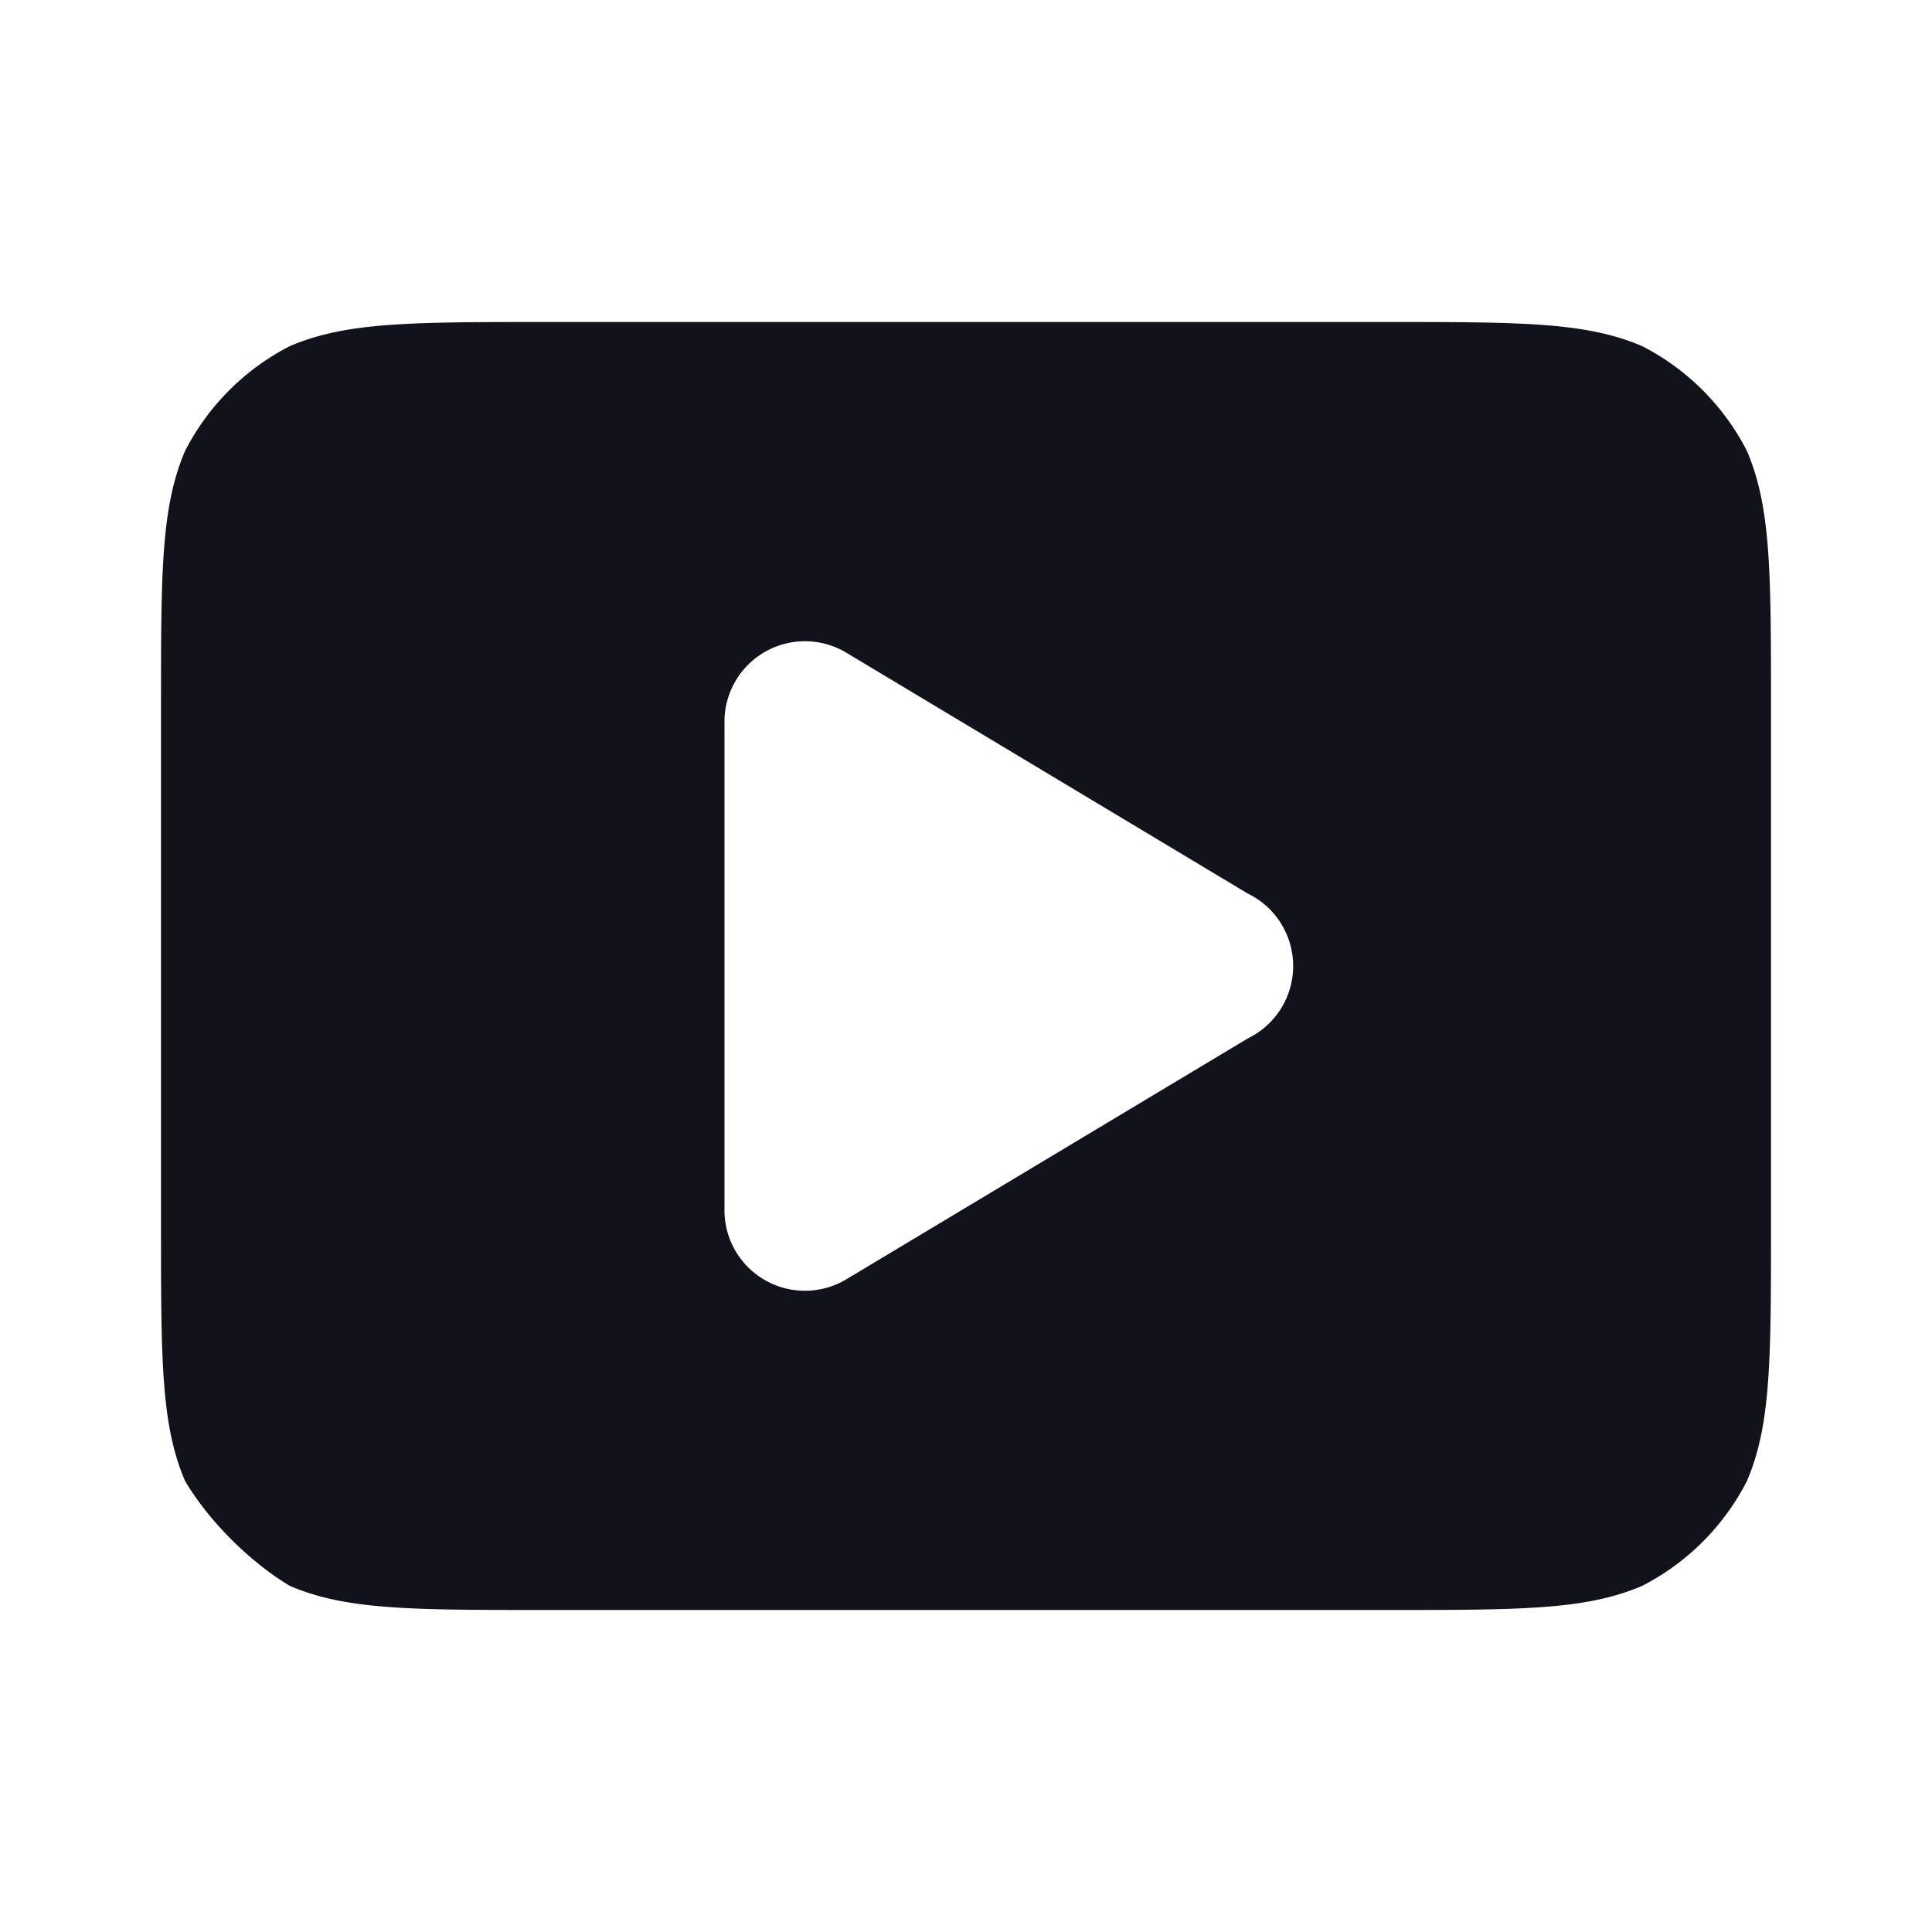 <svg width="24" height="24" viewBox="0 0 24 24" fill="none" xmlns="http://www.w3.org/2000/svg"><path fill-rule="evenodd" clip-rule="evenodd" d="M20.4 4.3c-.7-.3-1.5-.3-3.2-.3H6.8c-1.7 0-2.5 0-3.2.3a3 3 0 0 0-1.3 1.3C2 6.3 2 7.1 2 8.8v6.4c0 1.7 0 2.5.3 3.2.3.5.8 1 1.3 1.3.7.3 1.5.3 3.2.3h10.4c1.7 0 2.5 0 3.2-.3a3 3 0 0 0 1.3-1.3c.3-.7.3-1.5.3-3.2V8.8c0-1.7 0-2.5-.3-3.2a3 3 0 0 0-1.3-1.3Zm-9.9 3.8A1 1 0 0 0 9 9v6a1 1 0 0 0 1.5.9l5-3a1 1 0 0 0 0-1.8l-5-3Z" fill="#12131A"/></svg>
